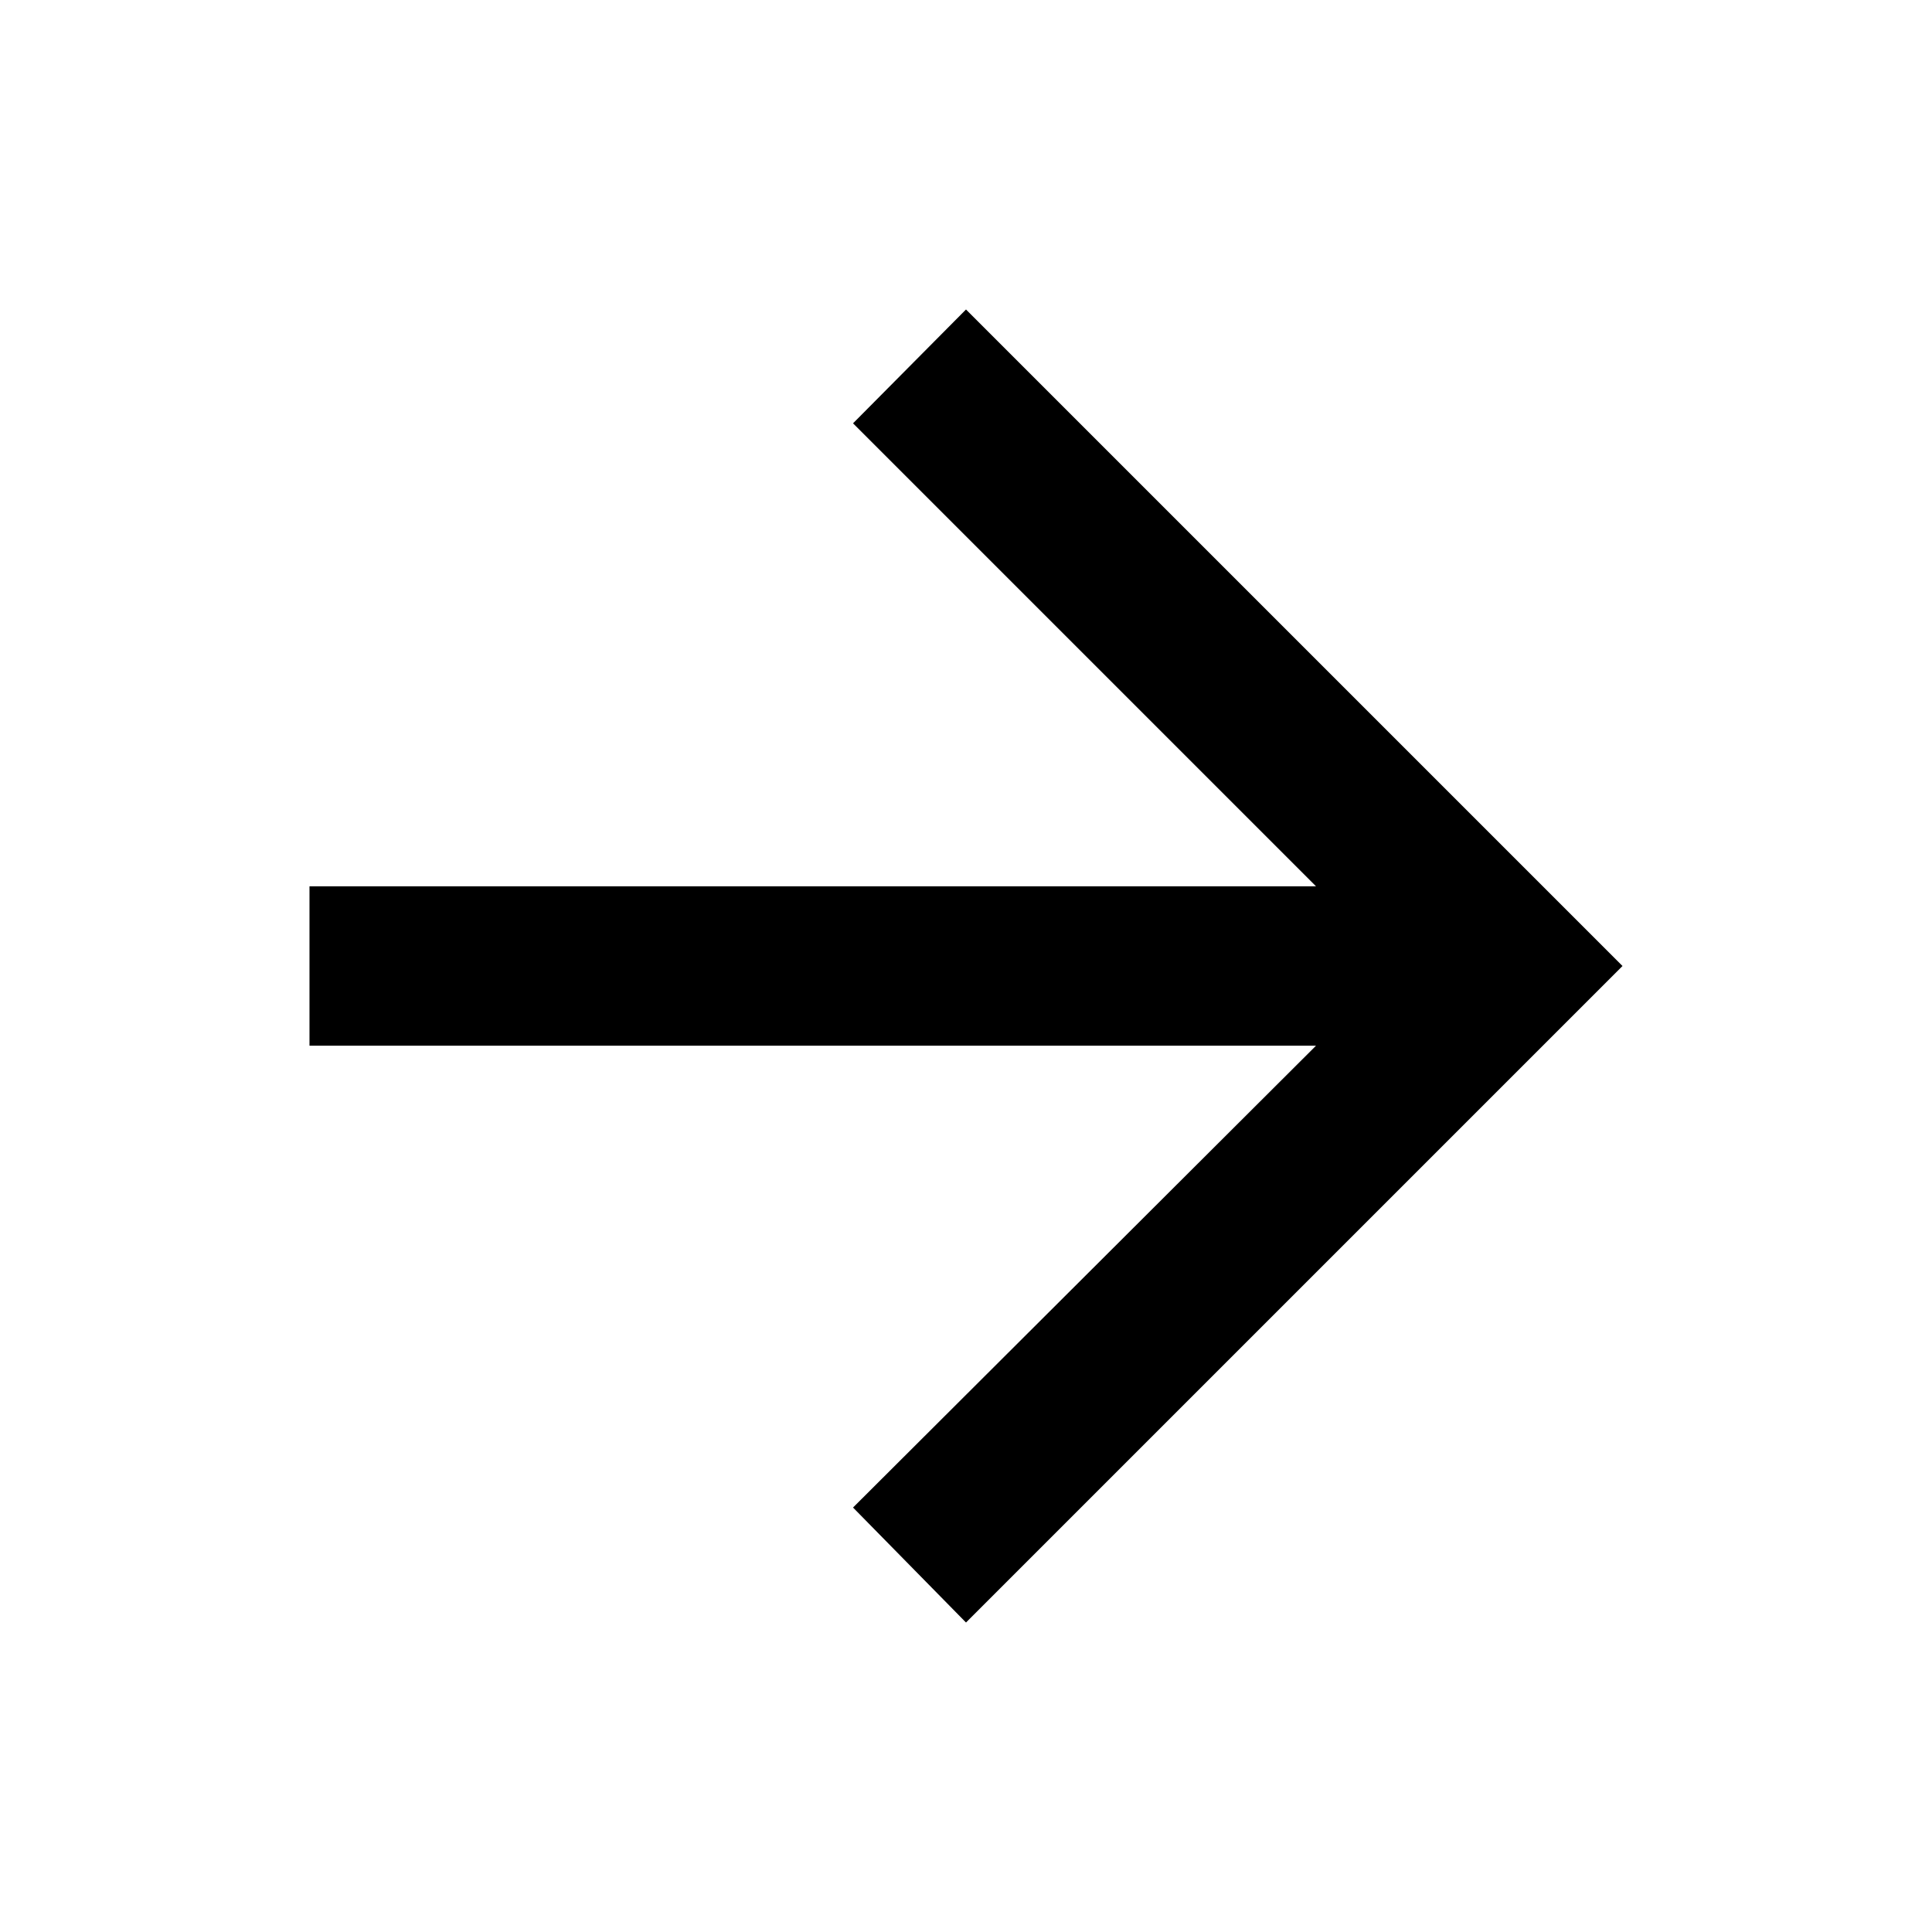<svg xmlns="http://www.w3.org/2000/svg" width="48" height="48" viewBox="0 96 960 960"><path d="m480 902.218-56.131-57.131 230.042-229.478H153.782v-79.218h500.129L423.869 306.348 480 249.782 806.218 576 480 902.218z"/></svg>